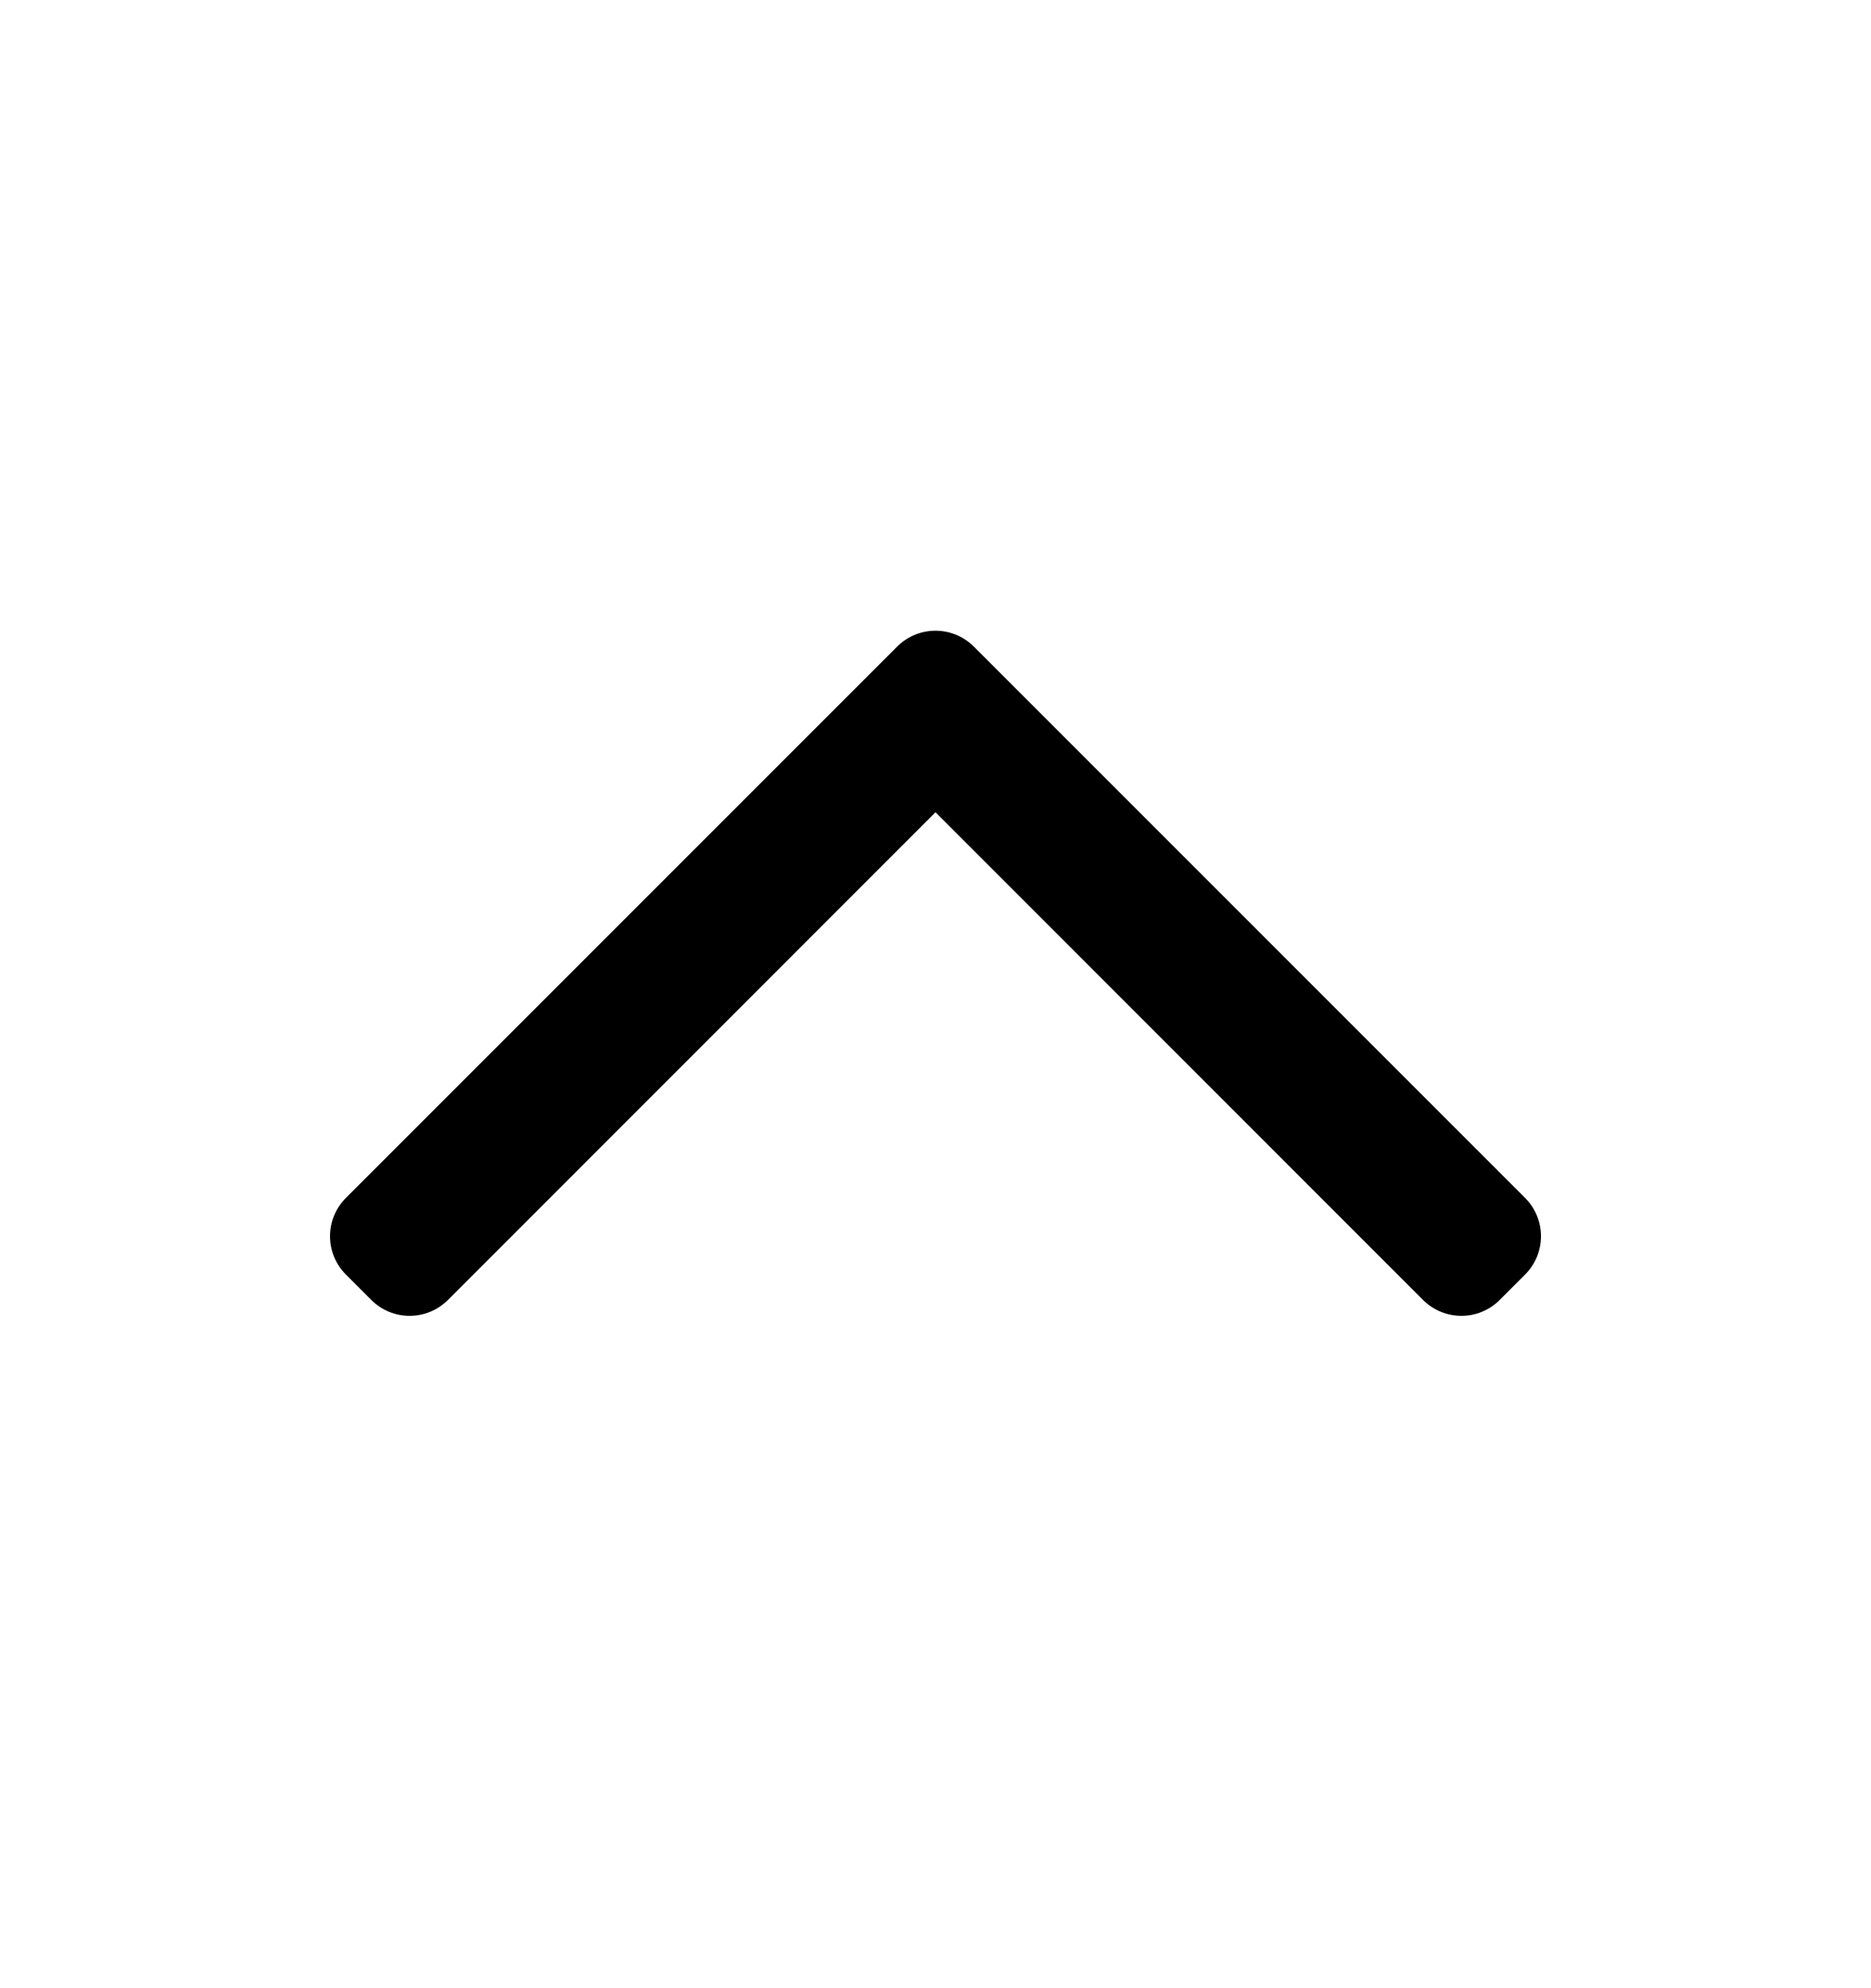 <svg width="16" height="17" viewBox="0 0 16 17" fill="none" xmlns="http://www.w3.org/2000/svg">
<path fill-rule="evenodd" clip-rule="evenodd" d="M7.673 5.528C7.854 5.348 8.146 5.348 8.327 5.528L13.042 10.243C13.223 10.424 13.223 10.717 13.042 10.898L12.824 11.116C12.644 11.296 12.351 11.296 12.17 11.116L8 6.945L3.83 11.116C3.649 11.296 3.356 11.296 3.176 11.116L2.958 10.898C2.777 10.717 2.777 10.424 2.958 10.243L7.673 5.528Z" fill="black"/>
</svg>
